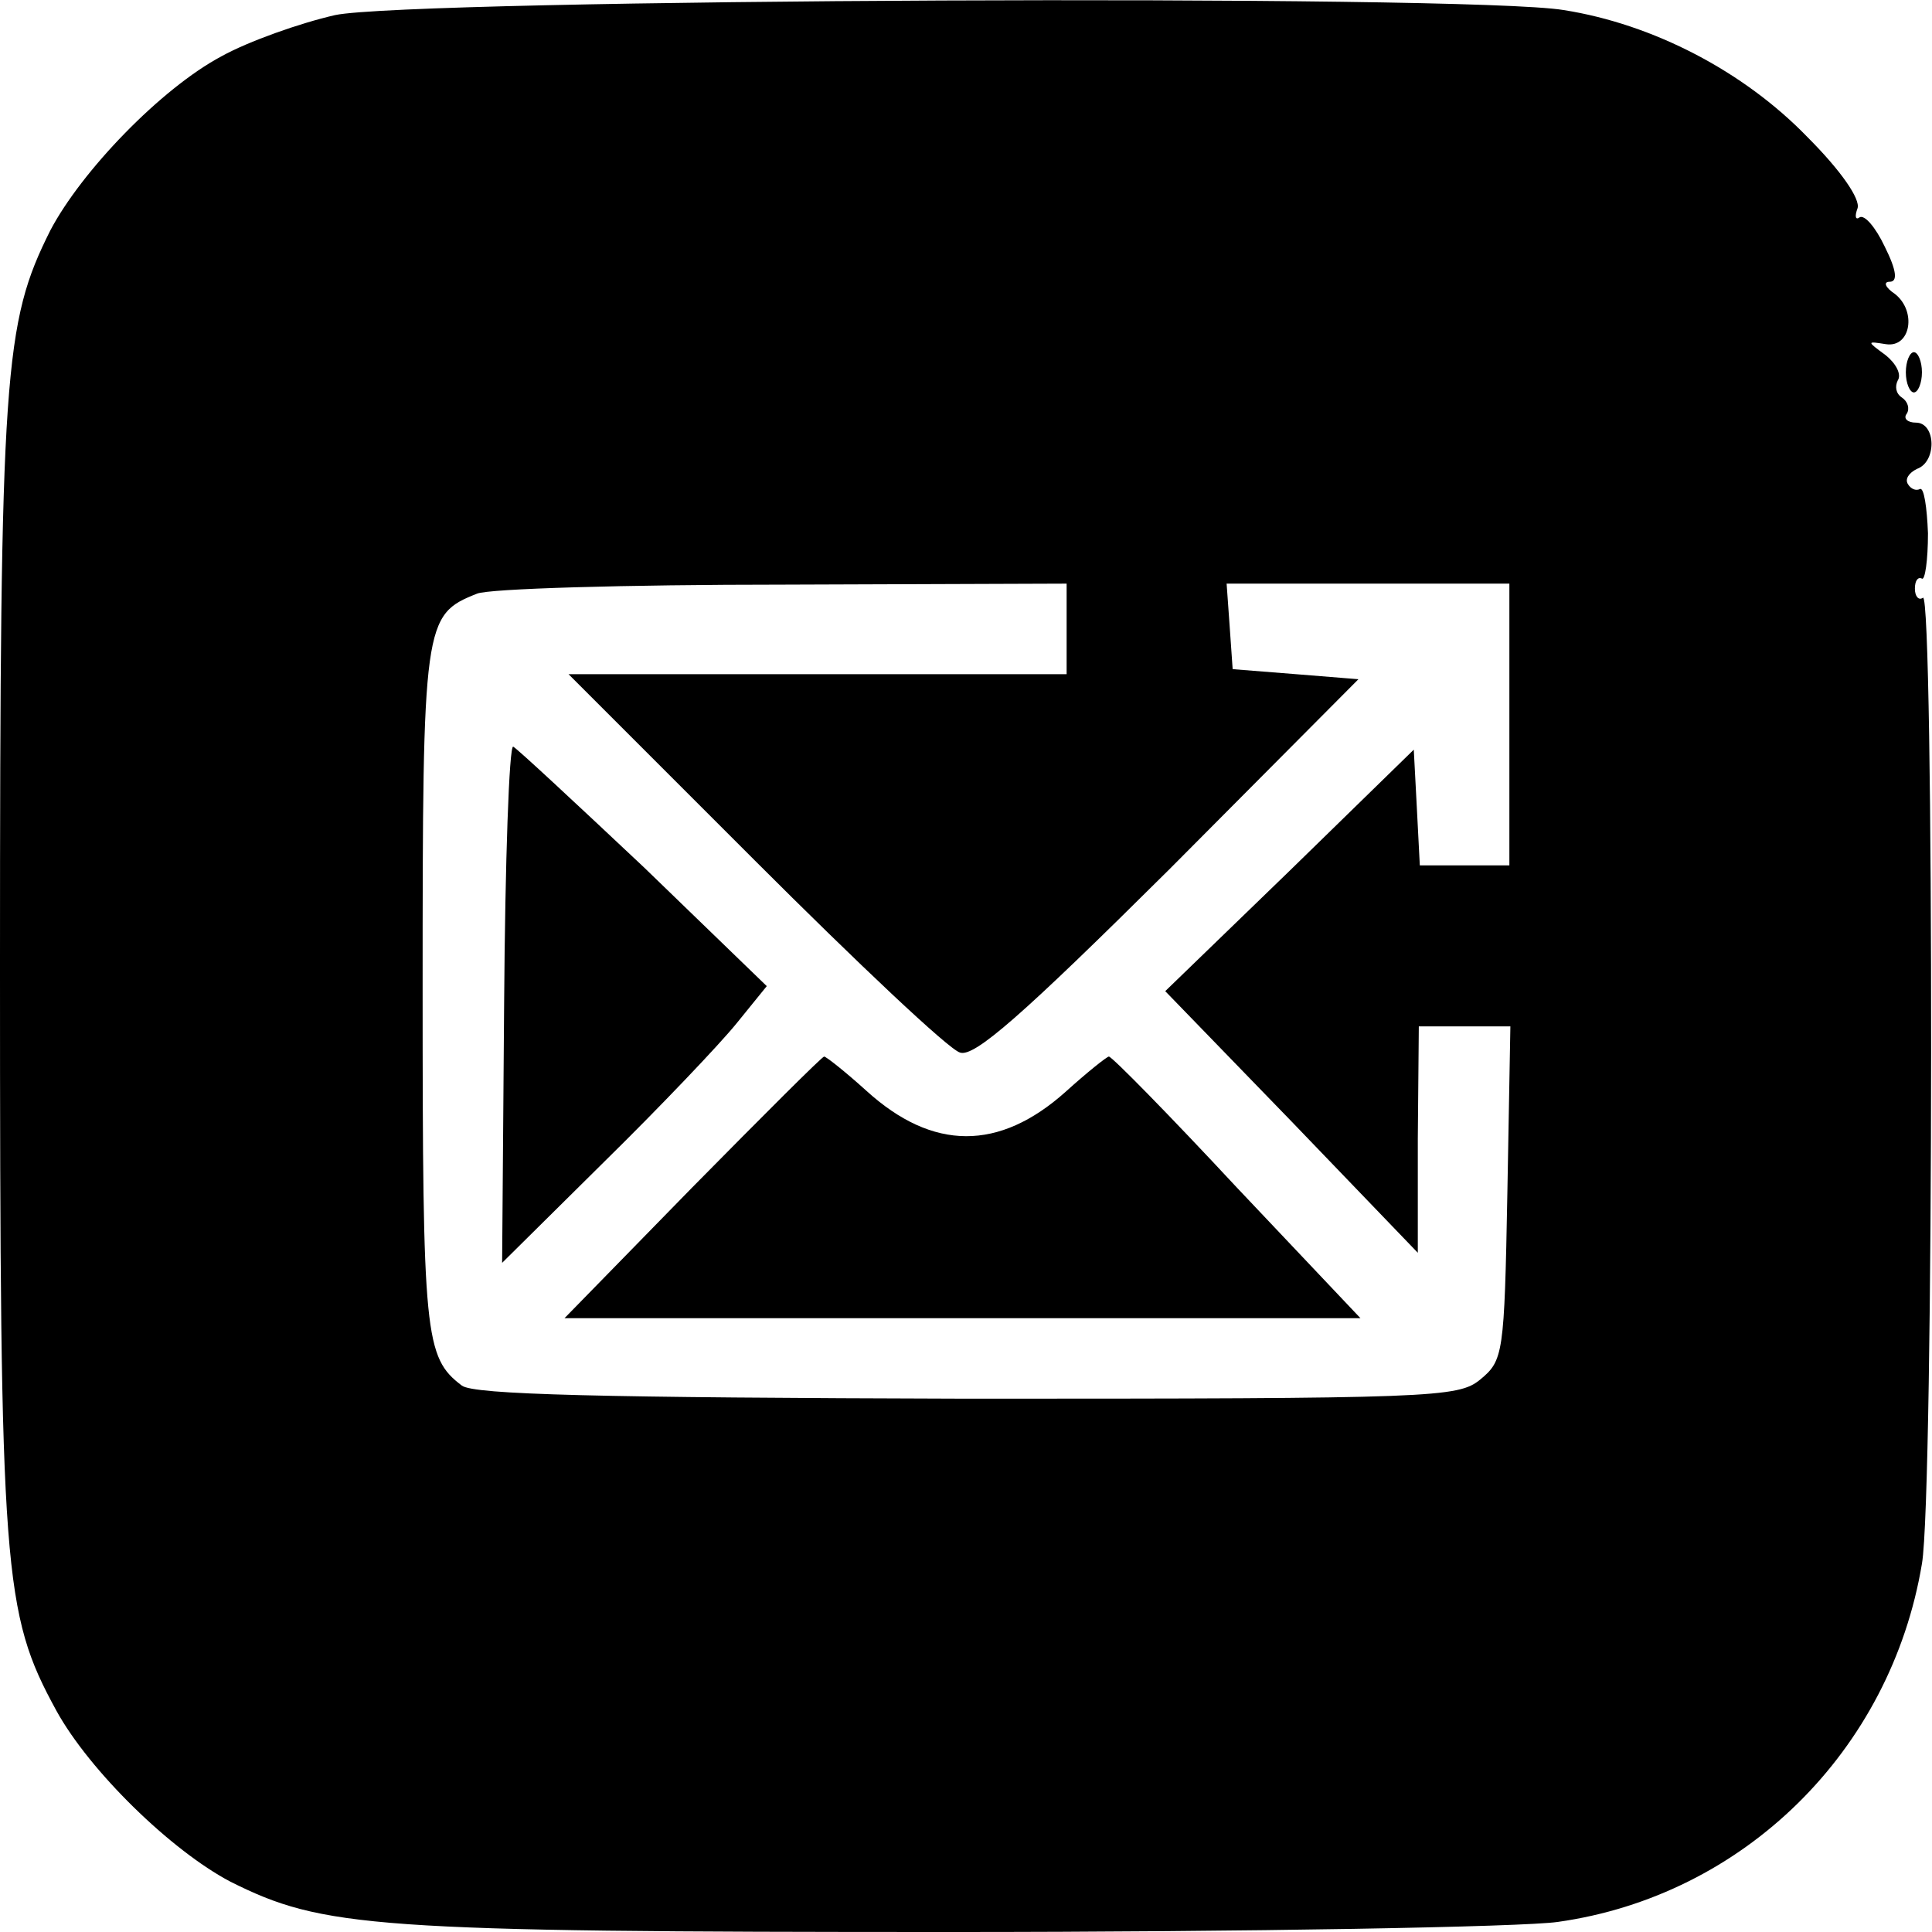 <?xml version="1.0" standalone="no"?>
<!DOCTYPE svg PUBLIC "-//W3C//DTD SVG 20010904//EN"
 "http://www.w3.org/TR/2001/REC-SVG-20010904/DTD/svg10.dtd">
<svg version="1.0" xmlns="http://www.w3.org/2000/svg"
 width="192pt" height="192pt" viewBox="0 0 192 192"
 preserveAspectRatio="xMidYMid meet">

<g transform="translate(0,192) scale(0.1,-0.1)"
fill="#000000" stroke="none">
<path d="M333 1905 c-35 -8 -86 -26 -113 -41 -60 -32 -139 -114 -170 -173 -46
-92 -50 -139 -50 -731 0 -604 3 -643 56 -740 33 -60 114 -139 173 -170 92 -46
140 -50 716 -50 297 0 568 5 603 10 185 26 331 170 362 356 12 69 12 967 1
960 -4 -3 -8 1 -8 9 0 8 3 12 7 10 3 -2 6 18 6 45 -1 26 -4 46 -8 44 -4 -2 -9
0 -12 5 -3 5 1 11 9 15 20 7 19 46 -1 46 -8 0 -13 4 -9 9 3 5 1 12 -5 16 -6 4
-7 11 -4 17 4 6 -2 17 -12 25 -19 14 -19 14 0 11 25 -4 31 33 9 50 -9 6 -12
12 -5 12 8 0 7 11 -5 35 -9 19 -20 32 -25 29 -4 -3 -5 1 -2 9 3 9 -16 37 -50
71 -63 65 -153 112 -242 126 -96 16 -1146 11 -1221 -5z m727 -610 l0 -45 -247
0 -248 0 185 -185 c102 -102 193 -188 204 -191 14 -5 61 36 208 182 l188 189
-62 5 -63 5 -3 43 -3 42 140 0 141 0 0 -140 0 -140 -45 0 -44 0 -3 58 -3 57
-123 -120 -124 -120 126 -130 125 -130 0 113 1 112 46 0 45 0 -3 -166 c-3
-160 -4 -166 -27 -185 -22 -18 -46 -19 -510 -19 -366 1 -490 4 -502 13 -37 28
-39 49 -39 394 0 365 1 372 54 393 11 5 148 9 304 9 l282 1 0 -45z"/>
<path d="M501 923 l-2 -258 101 100 c56 55 115 117 132 138 l30 37 -122 118
c-68 64 -126 118 -130 120 -4 1 -8 -113 -9 -255z"/>
<path d="M688 740 l-127 -130 395 0 396 0 -123 130 c-67 72 -124 130 -127 130
-2 0 -22 -16 -43 -35 -66 -59 -132 -59 -198 1 -21 19 -40 34 -42 34 -2 0 -61
-59 -131 -130z"/>
<path d="M1894 1550 c0 -11 4 -20 8 -20 4 0 8 9 8 20 0 11 -4 20 -8 20 -4 0
-8 -9 -8 -20z"/>
</g>
</svg>
